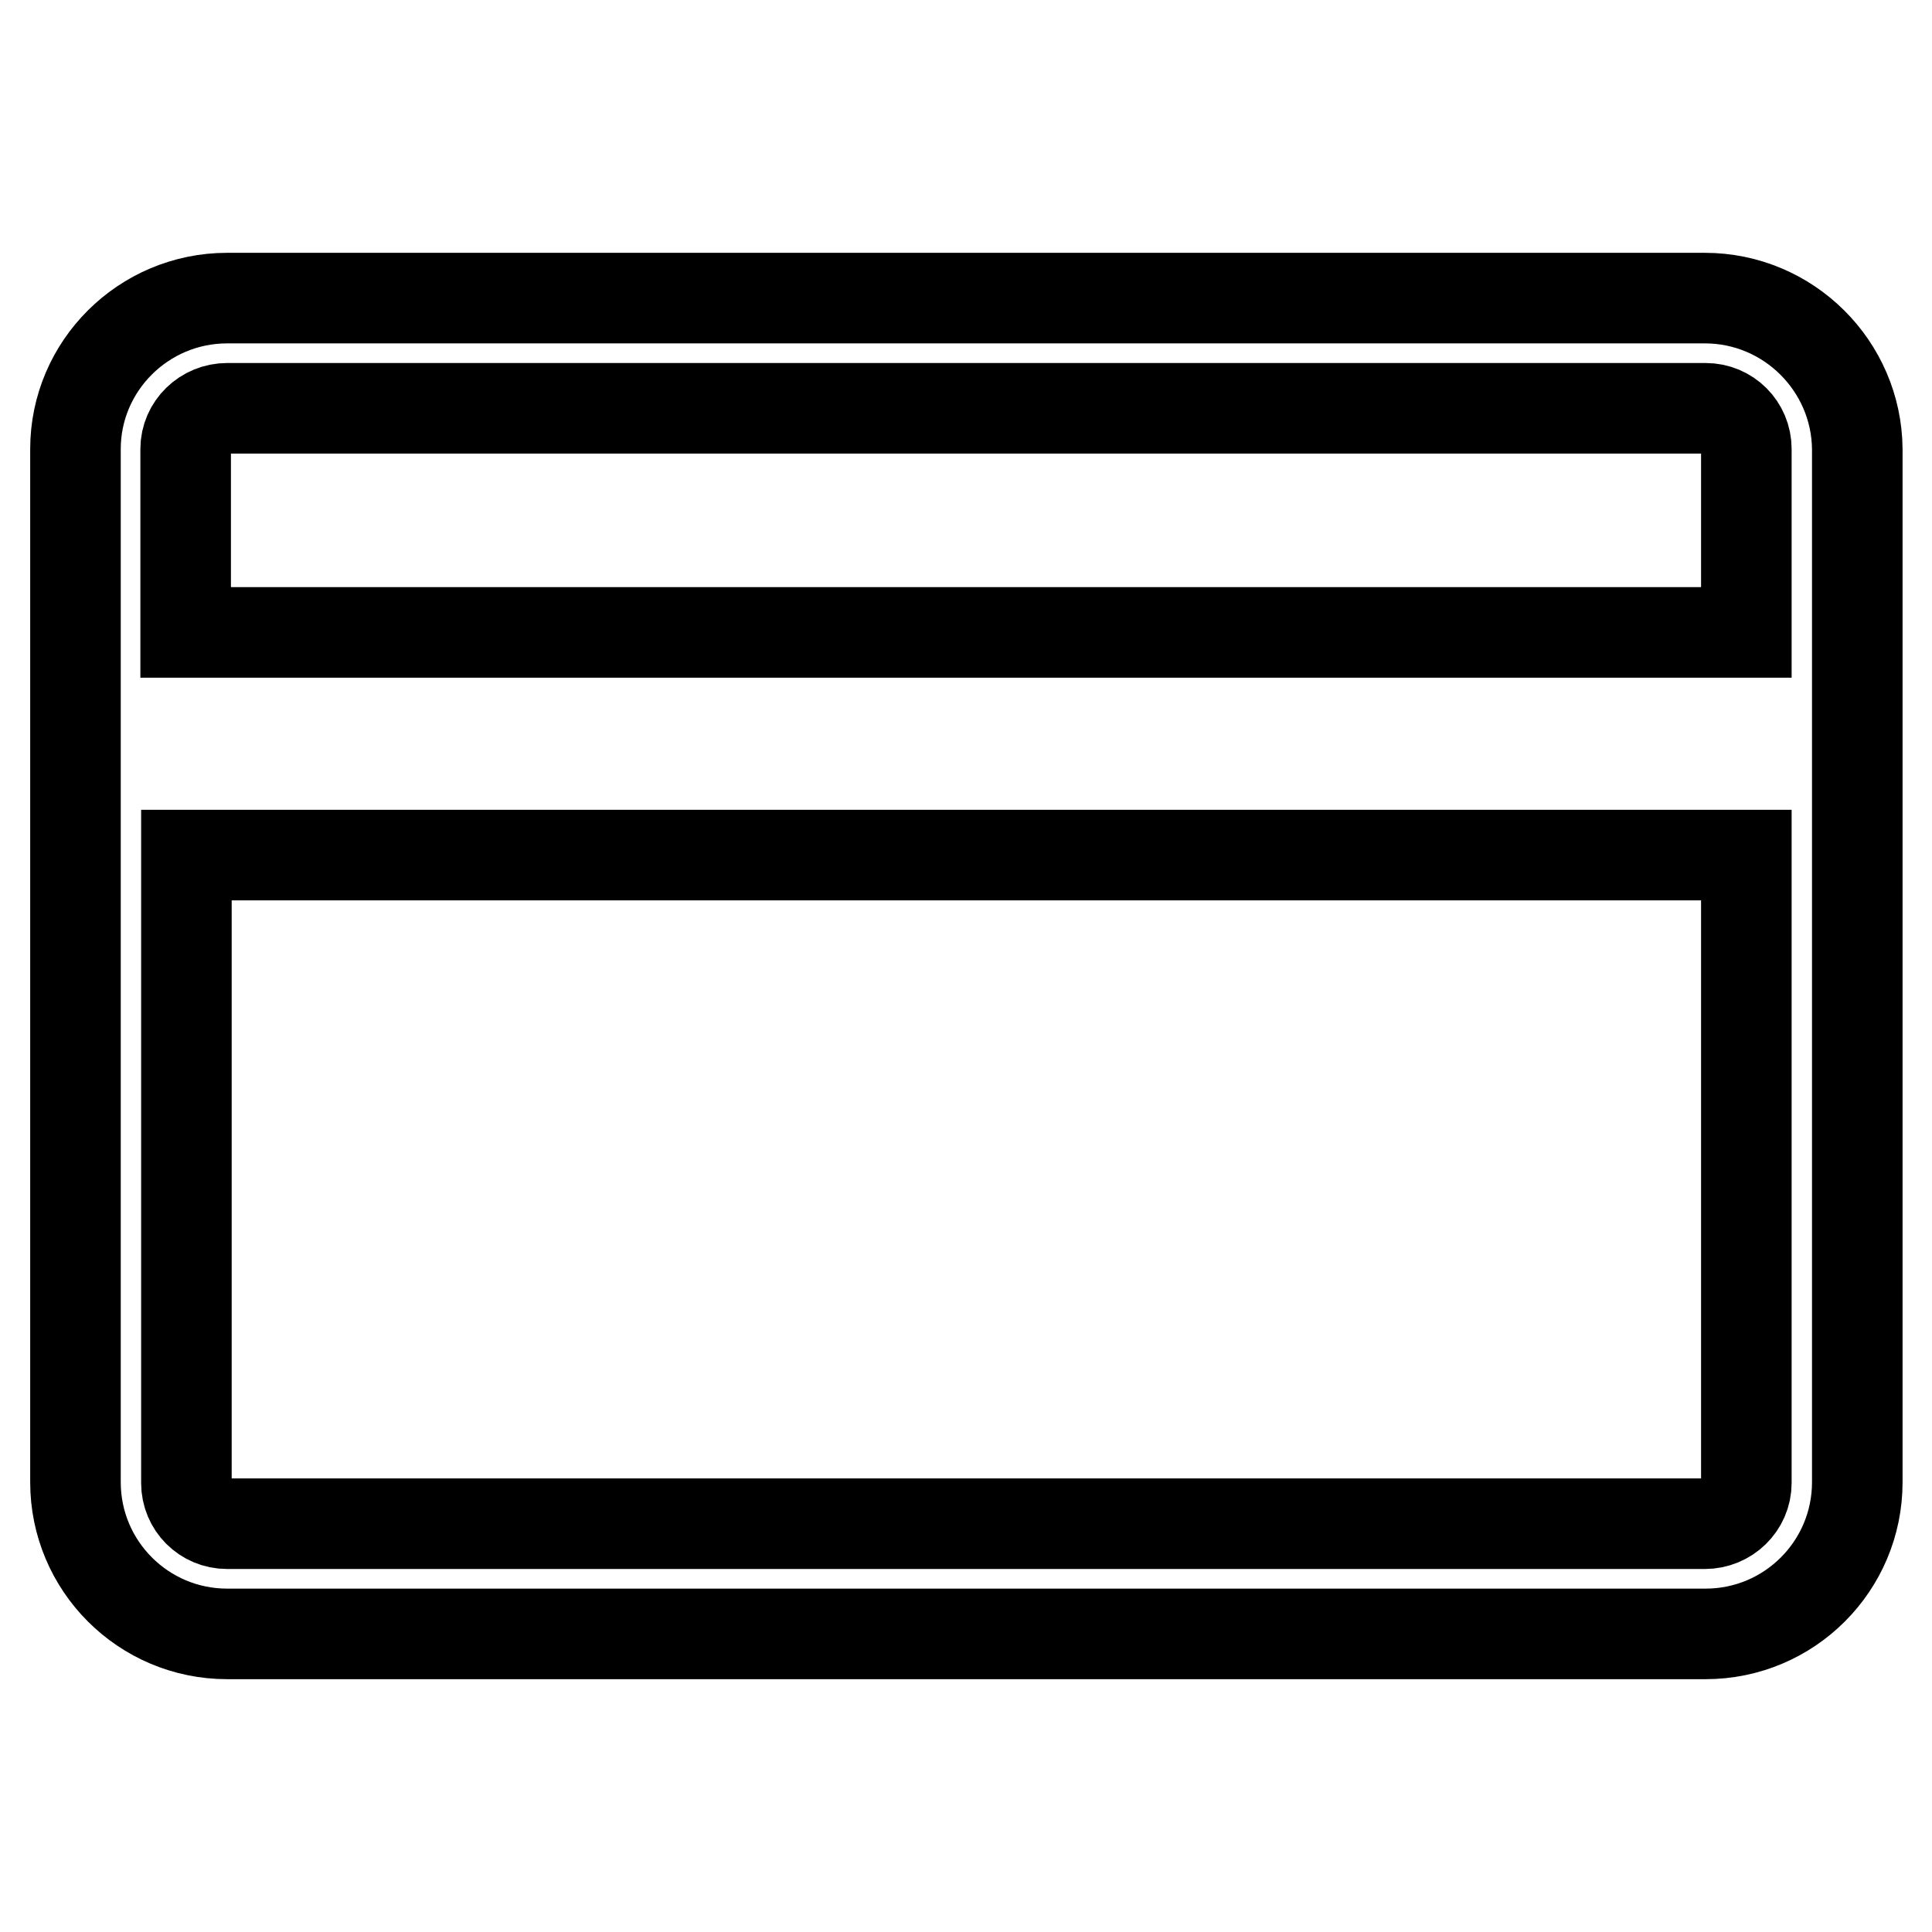 <?xml version="1.0" encoding="utf-8"?>
<!-- Svg Vector Icons : http://www.onlinewebfonts.com/icon -->
<!DOCTYPE svg PUBLIC "-//W3C//DTD SVG 1.1//EN" "http://www.w3.org/Graphics/SVG/1.1/DTD/svg11.dtd">
<svg version="1.1" xmlns="http://www.w3.org/2000/svg" xmlns:xlink="http://www.w3.org/1999/xlink" x="0px" y="0px" viewBox="0 0 256 256" enable-background="new 0 0 256 256" xml:space="preserve">
<g><g><path stroke-width="12" fill-opacity="0" stroke="#000000"  d="M225.9,39.5H30.1C19,39.5,10,48.5,10,59.5v136.9c0,11.1,9,20.1,20.1,20.1h195.9c11.1,0,20.1-9,20.1-20.1V59.5C246,48.5,237,39.5,225.9,39.5L225.9,39.5z M30.1,54.1h195.9c3,0,5.4,2.4,5.4,5.4v24.3H24.6V59.5C24.6,56.5,27.1,54.1,30.1,54.1L30.1,54.1z M225.9,201.9H30.1c-3,0-5.4-2.4-5.4-5.4v-83.2h206.7v83.2C231.4,199.5,228.9,201.9,225.9,201.9z"/></g></g>
</svg>